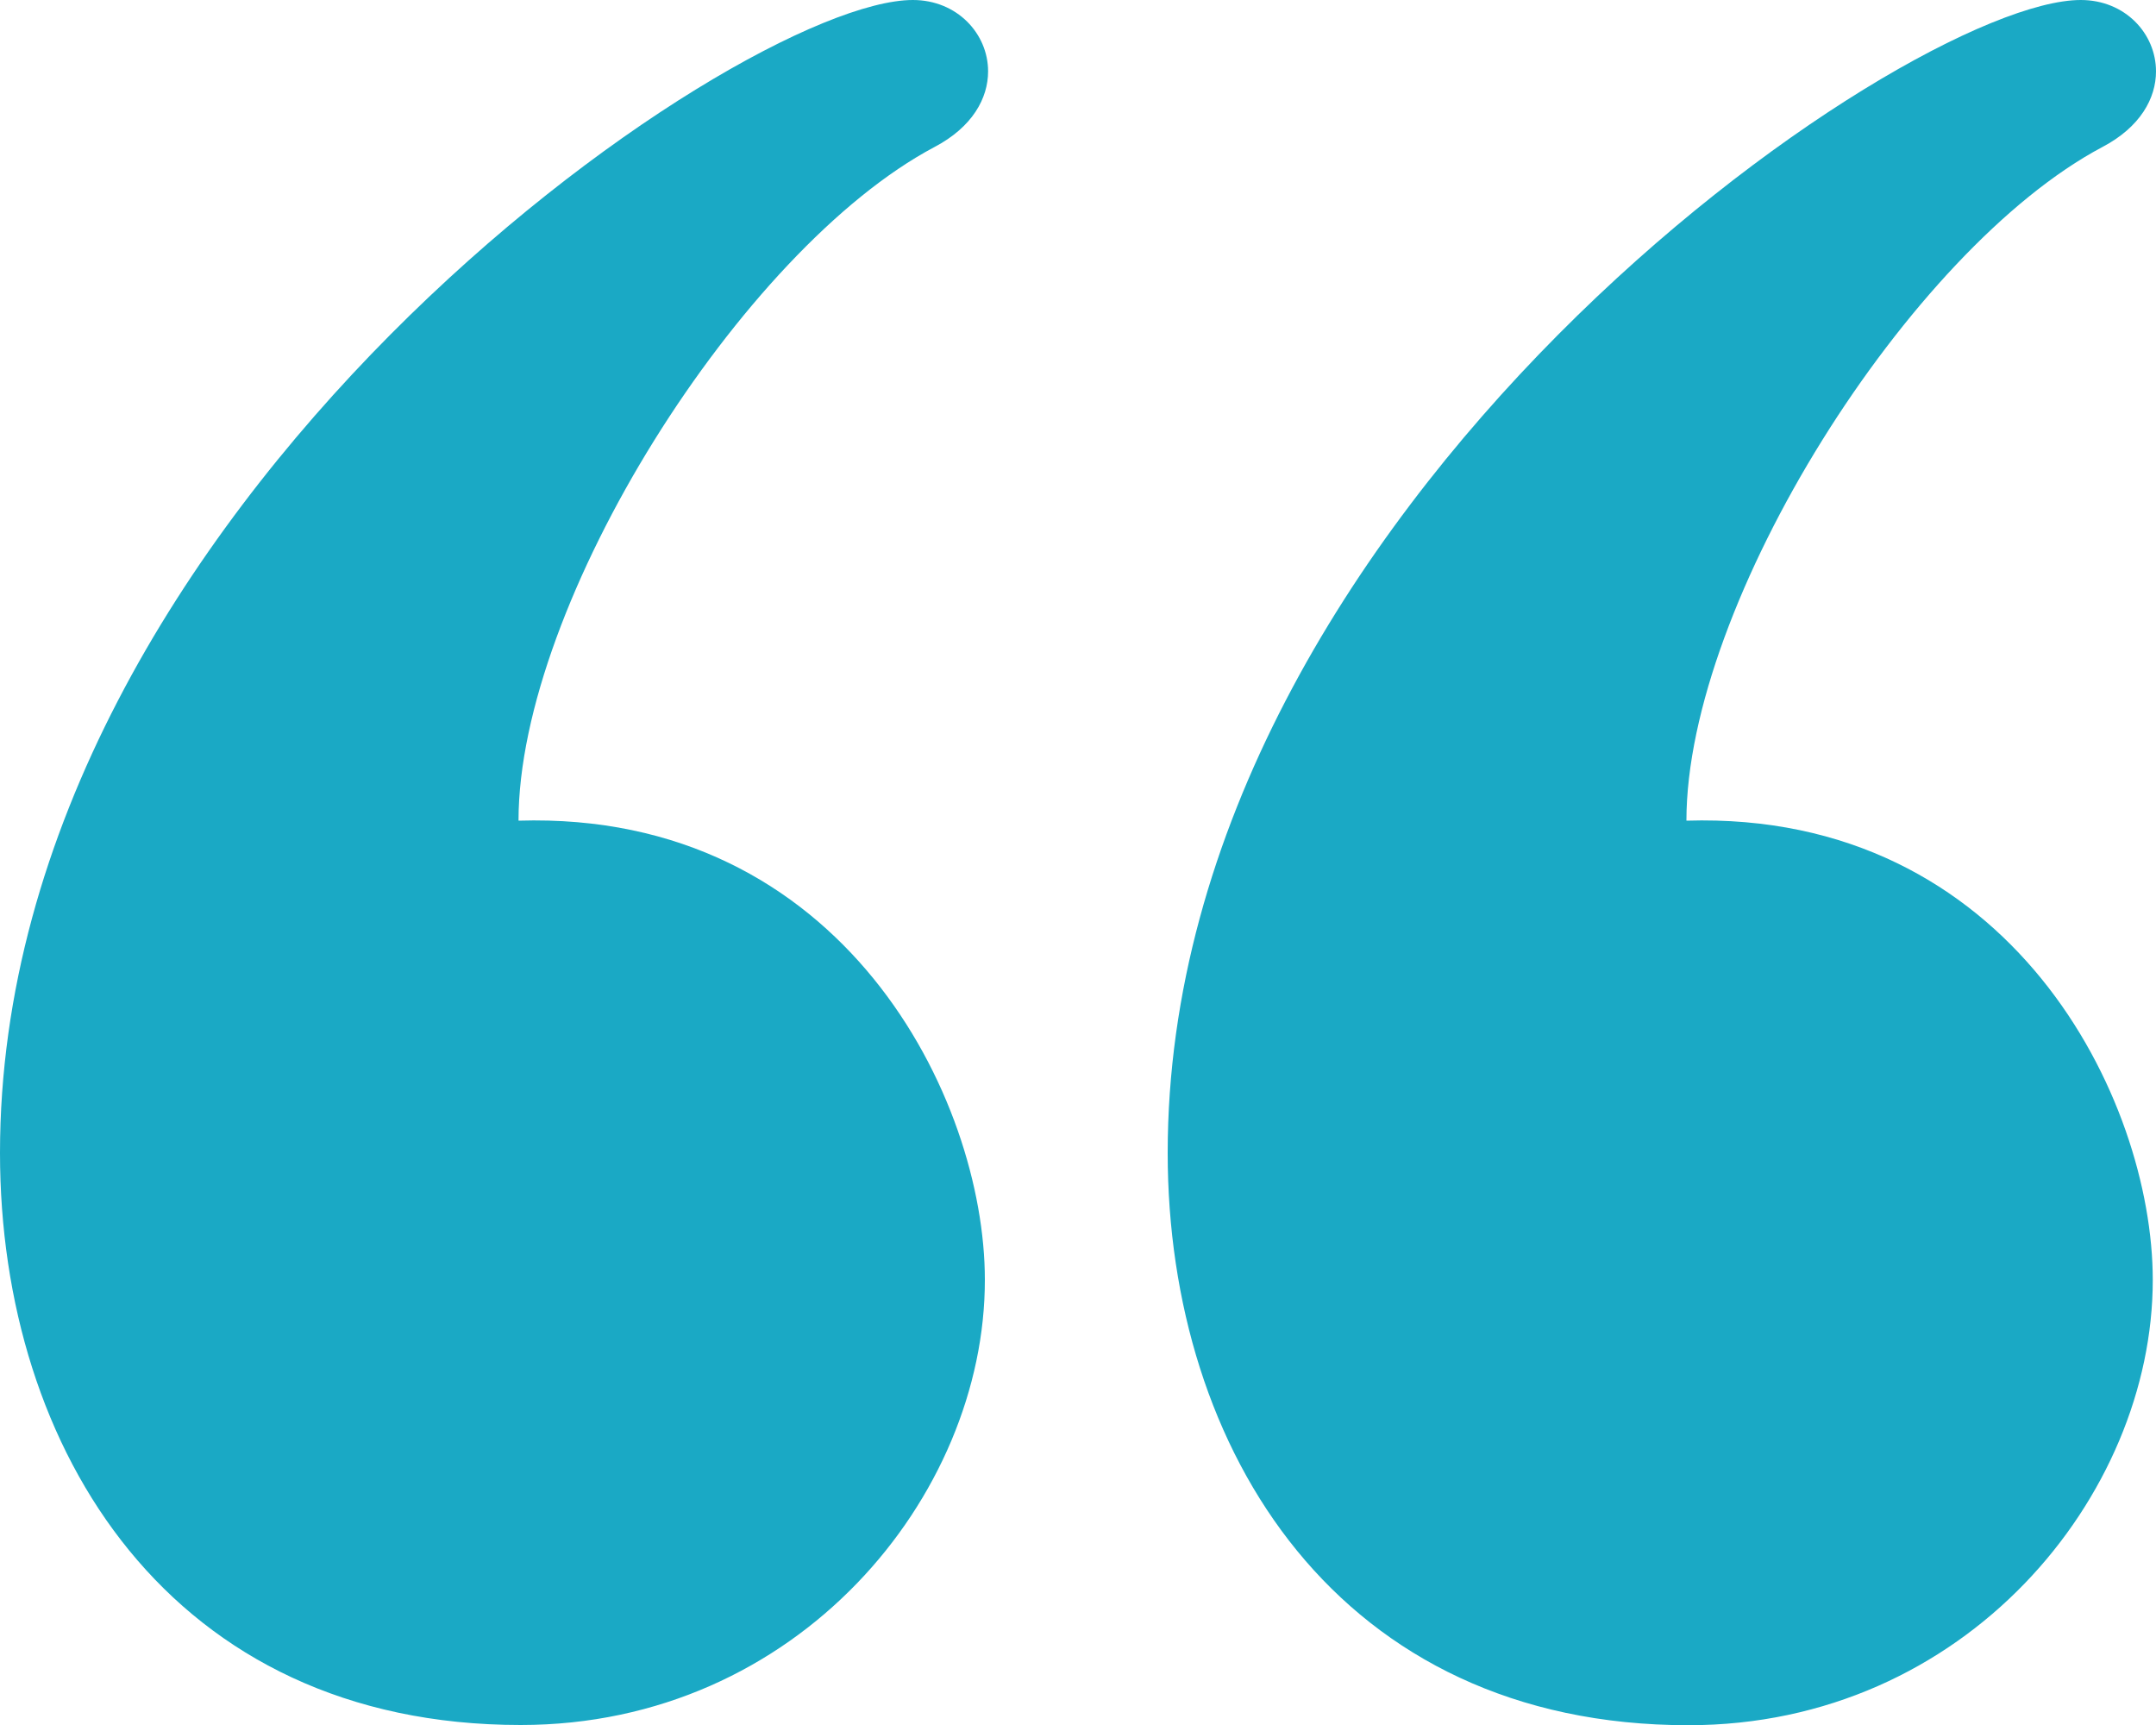 <?xml version="1.0" encoding="utf-8"?>
<!-- Generator: Adobe Illustrator 27.6.1, SVG Export Plug-In . SVG Version: 6.00 Build 0)  -->
<svg version="1.1" id="Layer_1" xmlns="http://www.w3.org/2000/svg" xmlns:xlink="http://www.w3.org/1999/xlink" x="0px" y="0px"
	 viewBox="0 0 1000 800" style="enable-background:new 0 0 1000 800;" xml:space="preserve">
<style type="text/css">
	.st0{fill:#1AA9C5;}
</style>
<path class="st0" d="M965.1,0c20.6,0,34.9,15.6,34.9,33.1c0,12.4-7.2,25.8-24.9,35.1c-89.4,47.4-192.9,211.3-192.9,312.4
	C933,376,998.5,509.8,998.5,593.6c0,100.3-86.9,206.5-215.4,206.5c-162,0-241.5-127.3-241.5-265.4C541.6,235.7,883.3,0,965.1,0
	L965.1,0z M423.4,0c20.5,0,34.9,15.6,34.9,33.1c0,12.4-7.2,25.8-24.9,35.1c-89.4,47.4-192.9,211.3-192.9,312.4
	c150.8-4.6,216.3,129.1,216.3,212.9C456.9,693.9,370,800,241.5,800C79.4,800,0,672.7,0,534.7C0,235.7,341.6,0,423.4,0L423.4,0z"/>
</svg>
